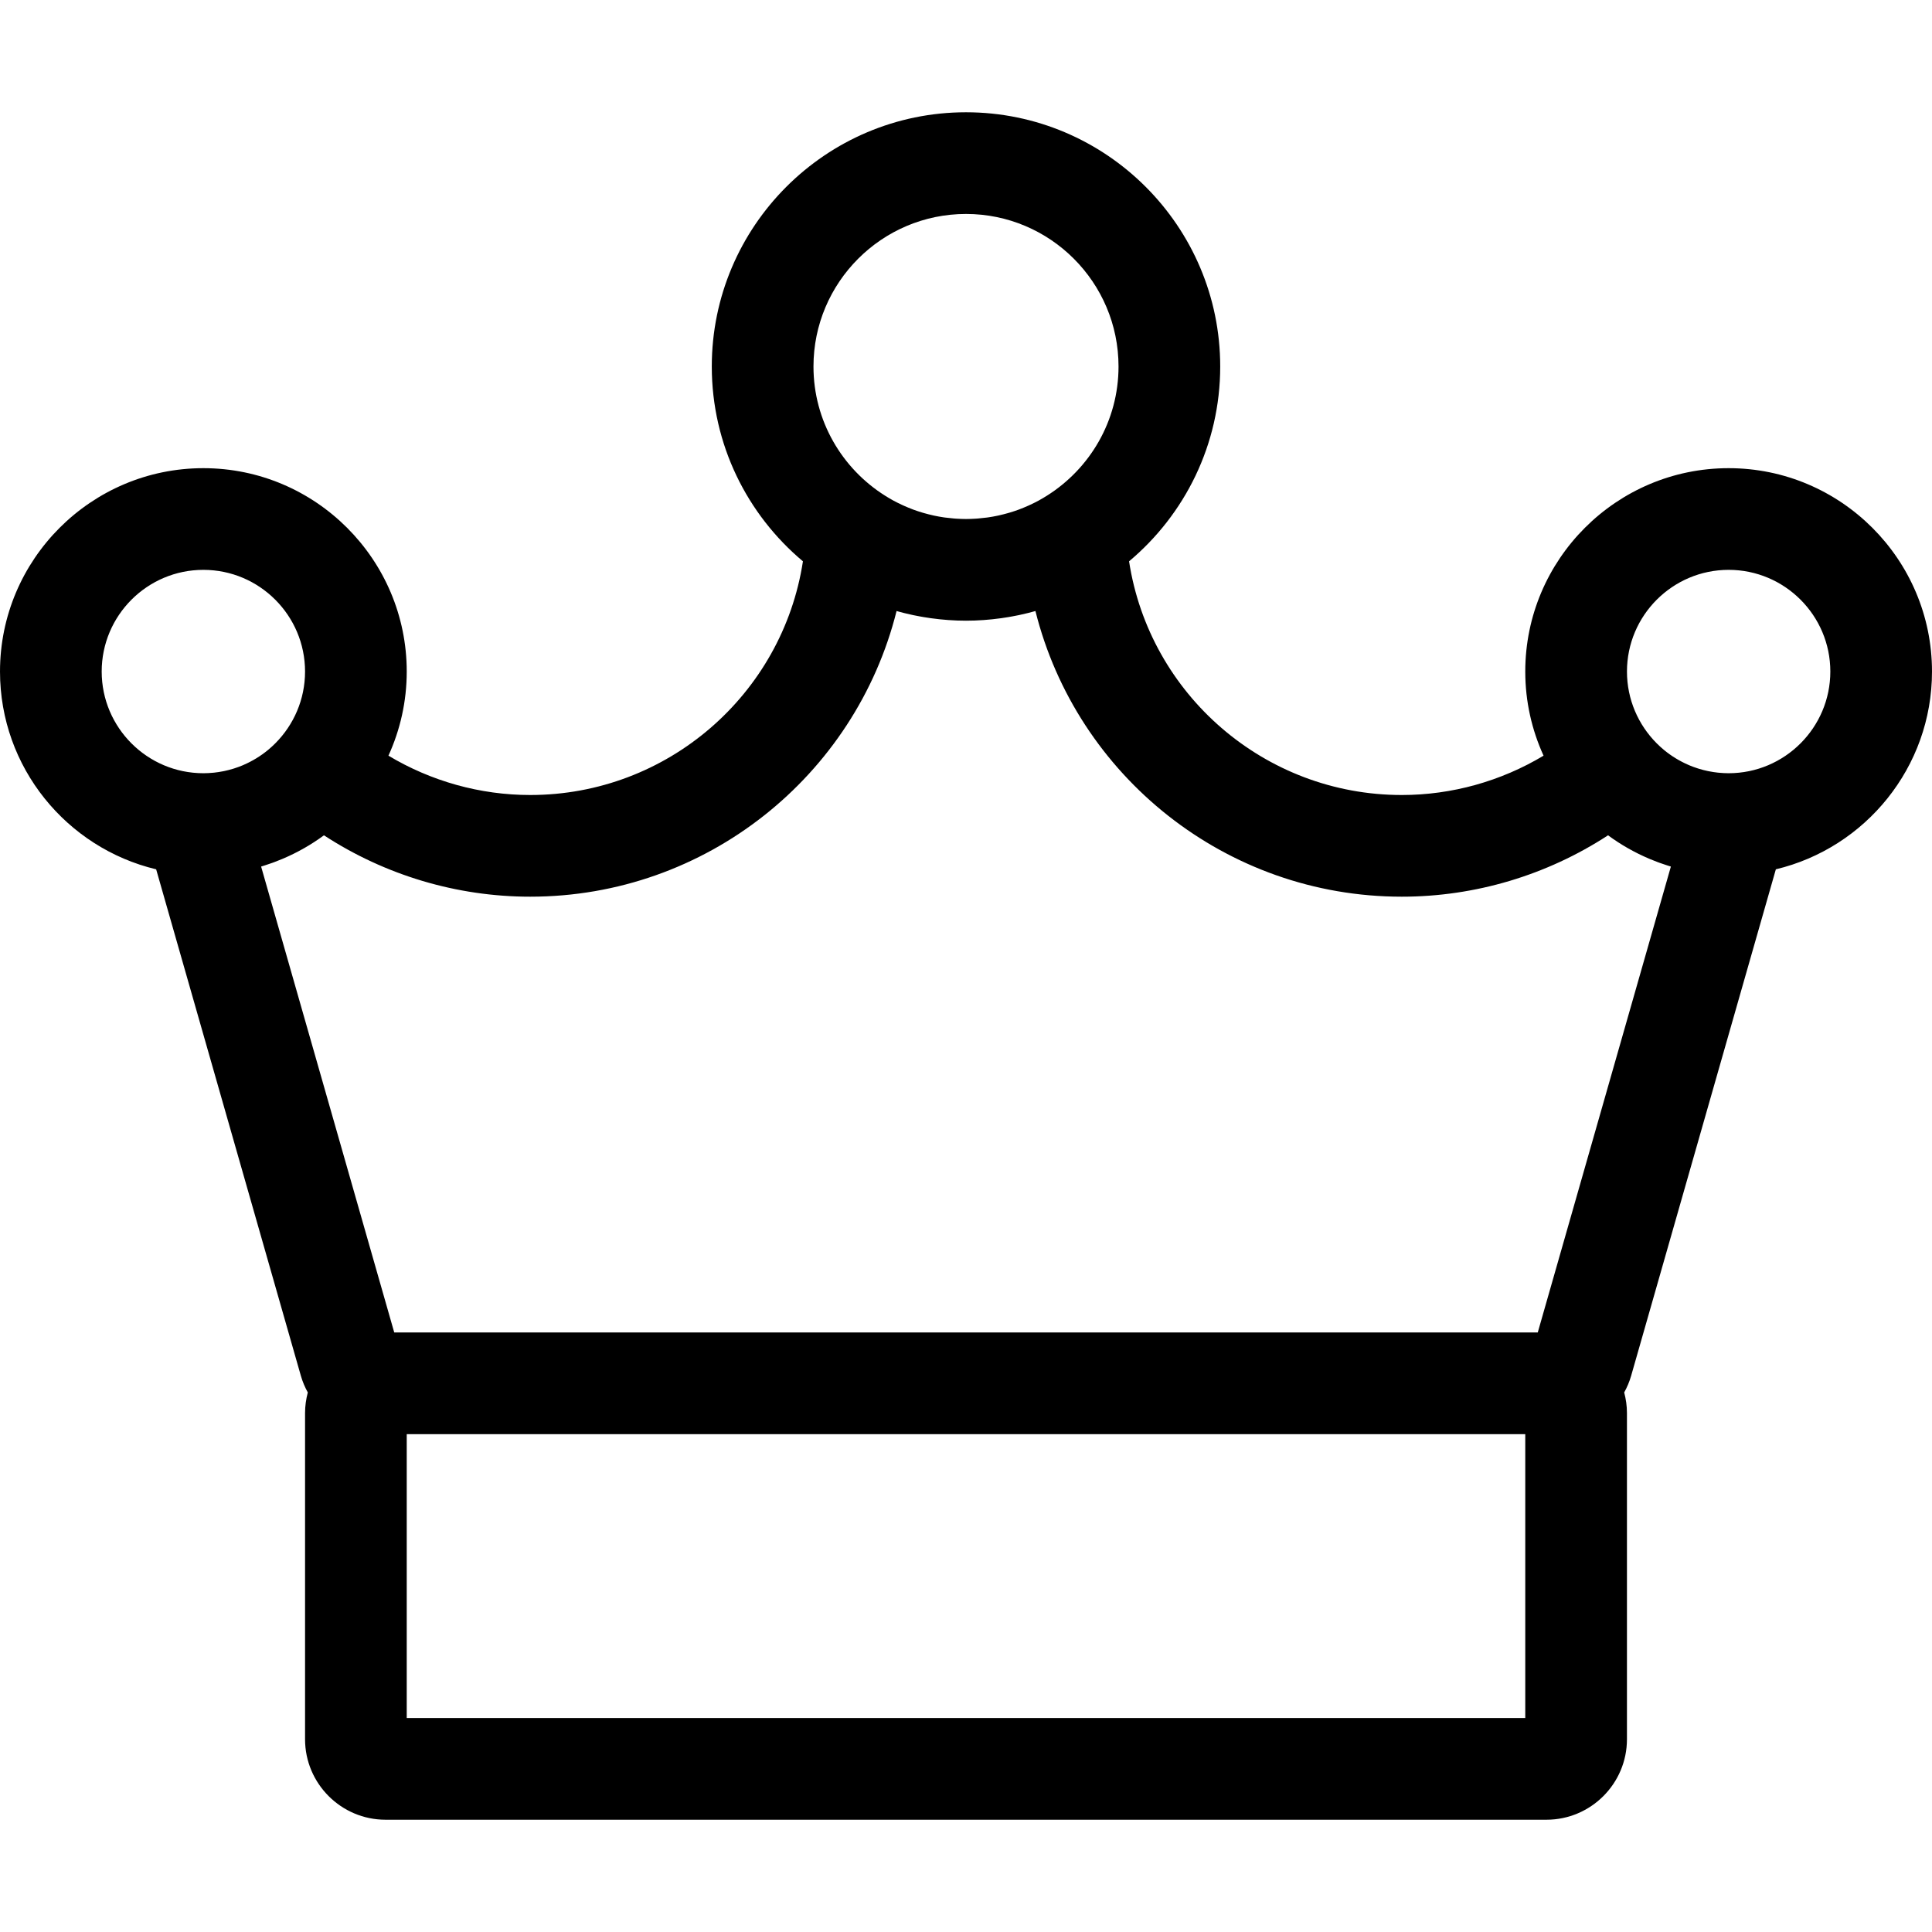 <?xml version="1.0" encoding="iso-8859-1"?>
<!-- Uploaded to: SVG Repo, www.svgrepo.com, Generator: SVG Repo Mixer Tools -->
<svg fill="#000000" height="800px" width="800px" version="1.1" id="Capa_1" xmlns="http://www.w3.org/2000/svg" xmlns:xlink="http://www.w3.org/1999/xlink" 
	 viewBox="0 0 380 380" xml:space="preserve">
<path id="XMLID_25_" d="M380,132.083c0-22.056-17.944-40-40-40s-40,17.944-40,40c0,5.901,1.294,11.501,3.598,16.548
	c-8.378,5.022-18.022,7.738-27.883,7.738c-27,0-49.628-19.806-53.642-45.965C233.022,101.224,240,87.455,240,72.083
	c0-27.57-22.43-50-50-50s-50,22.43-50,50c0,15.372,6.978,29.141,17.927,38.32c-4.014,26.16-26.642,45.965-53.642,45.965
	c-9.861,0-19.505-2.715-27.883-7.738C78.705,143.584,80,137.984,80,132.083c0-22.056-17.944-40-40-40s-40,17.944-40,40
	c0,18.859,13.123,34.7,30.713,38.9L59.176,270.6c0.331,1.159,0.798,2.253,1.366,3.278C60.2,275.17,60,276.519,60,277.917v64.166
	c0,8.731,7.104,15.834,15.834,15.834h228.332c8.73,0,15.834-7.103,15.834-15.834v-64.166c0-1.398-0.2-2.747-0.542-4.039
	c0.568-1.026,1.035-2.12,1.366-3.279l28.463-99.616C366.877,166.783,380,150.942,380,132.083z M190,42.083c16.542,0,30,13.458,30,30
	c0,10.704-5.639,20.11-14.097,25.421c-0.492,0.309-0.99,0.607-1.497,0.886c-0.048,0.027-0.096,0.055-0.144,0.081
	c-0.542,0.294-1.094,0.565-1.652,0.824c-0.152,0.071-0.305,0.139-0.458,0.207c-0.521,0.231-1.046,0.451-1.578,0.651
	c-0.061,0.023-0.12,0.049-0.181,0.072c-0.599,0.222-1.207,0.421-1.819,0.603c-0.131,0.039-0.264,0.075-0.397,0.113
	c-0.529,0.15-1.061,0.286-1.598,0.406c-0.105,0.024-0.21,0.051-0.316,0.073c-0.629,0.134-1.263,0.248-1.901,0.342
	c-0.112,0.016-0.226,0.028-0.339,0.043c-0.528,0.071-1.059,0.127-1.592,0.171c-0.167,0.013-0.334,0.028-0.503,0.038
	c-0.64,0.041-1.282,0.069-1.927,0.069s-1.287-0.028-1.927-0.069c-0.168-0.011-0.335-0.025-0.503-0.038
	c-0.533-0.043-1.064-0.099-1.592-0.171c-0.113-0.015-0.227-0.027-0.339-0.043c-0.638-0.094-1.272-0.208-1.901-0.342
	c-0.106-0.023-0.21-0.049-0.316-0.073c-0.537-0.121-1.069-0.256-1.598-0.406c-0.132-0.037-0.265-0.074-0.397-0.113
	c-0.612-0.183-1.22-0.381-1.819-0.603c-0.061-0.023-0.12-0.049-0.181-0.072c-0.532-0.201-1.057-0.42-1.578-0.651
	c-0.153-0.068-0.306-0.137-0.458-0.207c-0.557-0.259-1.109-0.53-1.652-0.824c-0.049-0.026-0.096-0.055-0.144-0.081
	c-0.507-0.279-1.005-0.577-1.497-0.886C165.639,92.193,160,82.787,160,72.083C160,55.541,173.458,42.083,190,42.083z M40,112.083
	c11.028,0,20,8.972,20,20c0,5.501-2.233,10.489-5.839,14.108c-0.016,0.016-0.031,0.031-0.046,0.047
	c-0.443,0.441-0.905,0.862-1.387,1.261c-0.01,0.009-0.021,0.017-0.032,0.026c-1.447,1.192-3.066,2.181-4.81,2.932
	c-0.061,0.026-0.122,0.054-0.183,0.08c-0.529,0.222-1.071,0.419-1.623,0.595c-0.095,0.03-0.19,0.06-0.285,0.089
	c-0.542,0.164-1.093,0.308-1.654,0.426c-0.096,0.02-0.194,0.038-0.29,0.057c-0.575,0.113-1.156,0.205-1.747,0.267
	c-0.065,0.007-0.131,0.01-0.196,0.016c-0.628,0.06-1.264,0.097-1.907,0.097c-11.028,0-20-8.972-20-20S28.972,112.083,40,112.083z
	 M300,337.917H80v-55.834h220V337.917z M302.457,262.083H77.543l-26.184-91.641c0.116-0.034,0.23-0.075,0.346-0.11
	c0.165-0.051,0.329-0.105,0.494-0.158c0.455-0.146,0.907-0.298,1.356-0.46c0.129-0.047,0.257-0.094,0.385-0.142
	c0.502-0.187,1.001-0.384,1.495-0.591c0.067-0.028,0.135-0.056,0.202-0.085c2.855-1.213,5.569-2.75,8.08-4.602
	c12.006,7.833,26.121,12.073,40.568,12.073c34.596,0,63.949-23.764,72.058-56.184c0.227,0.065,0.458,0.12,0.686,0.182
	c0.26,0.07,0.52,0.141,0.782,0.207c0.589,0.148,1.182,0.286,1.777,0.411c0.418,0.089,0.84,0.166,1.261,0.244
	c0.264,0.048,0.527,0.097,0.791,0.142c0.473,0.08,0.947,0.154,1.424,0.221c0.046,0.006,0.091,0.011,0.137,0.017
	c2.225,0.304,4.492,0.475,6.799,0.475s4.574-0.171,6.799-0.475c0.046-0.006,0.091-0.011,0.137-0.017
	c0.477-0.067,0.951-0.141,1.424-0.221c0.265-0.044,0.528-0.093,0.791-0.142c0.422-0.078,0.844-0.155,1.261-0.244
	c0.595-0.126,1.188-0.264,1.777-0.411c0.262-0.066,0.521-0.137,0.782-0.207c0.228-0.061,0.458-0.117,0.686-0.182
	c8.108,32.42,37.462,56.184,72.058,56.184c14.447,0,28.563-4.24,40.568-12.073c2.511,1.852,5.225,3.389,8.08,4.602
	c0.067,0.029,0.135,0.056,0.202,0.085c0.494,0.207,0.992,0.404,1.495,0.591c0.128,0.048,0.256,0.095,0.385,0.142
	c0.449,0.162,0.901,0.314,1.356,0.46c0.165,0.053,0.328,0.107,0.494,0.158c0.116,0.035,0.229,0.076,0.346,0.11L302.457,262.083z
	 M340,152.083c-0.644,0-1.279-0.037-1.907-0.097c-0.065-0.006-0.131-0.009-0.196-0.016c-0.591-0.062-1.173-0.155-1.747-0.267
	c-0.097-0.019-0.194-0.036-0.29-0.057c-0.561-0.118-1.112-0.262-1.654-0.426c-0.095-0.029-0.191-0.058-0.285-0.089
	c-0.551-0.176-1.093-0.373-1.623-0.595c-0.062-0.026-0.122-0.053-0.183-0.08c-1.744-0.752-3.363-1.74-4.81-2.932
	c-0.01-0.009-0.021-0.017-0.031-0.026c-0.482-0.399-0.945-0.82-1.387-1.261c-0.015-0.016-0.031-0.031-0.046-0.047
	c-3.606-3.619-5.839-8.607-5.839-14.108c0-11.028,8.972-20,20-20s20,8.972,20,20S351.028,152.083,340,152.083z"/>
</svg>